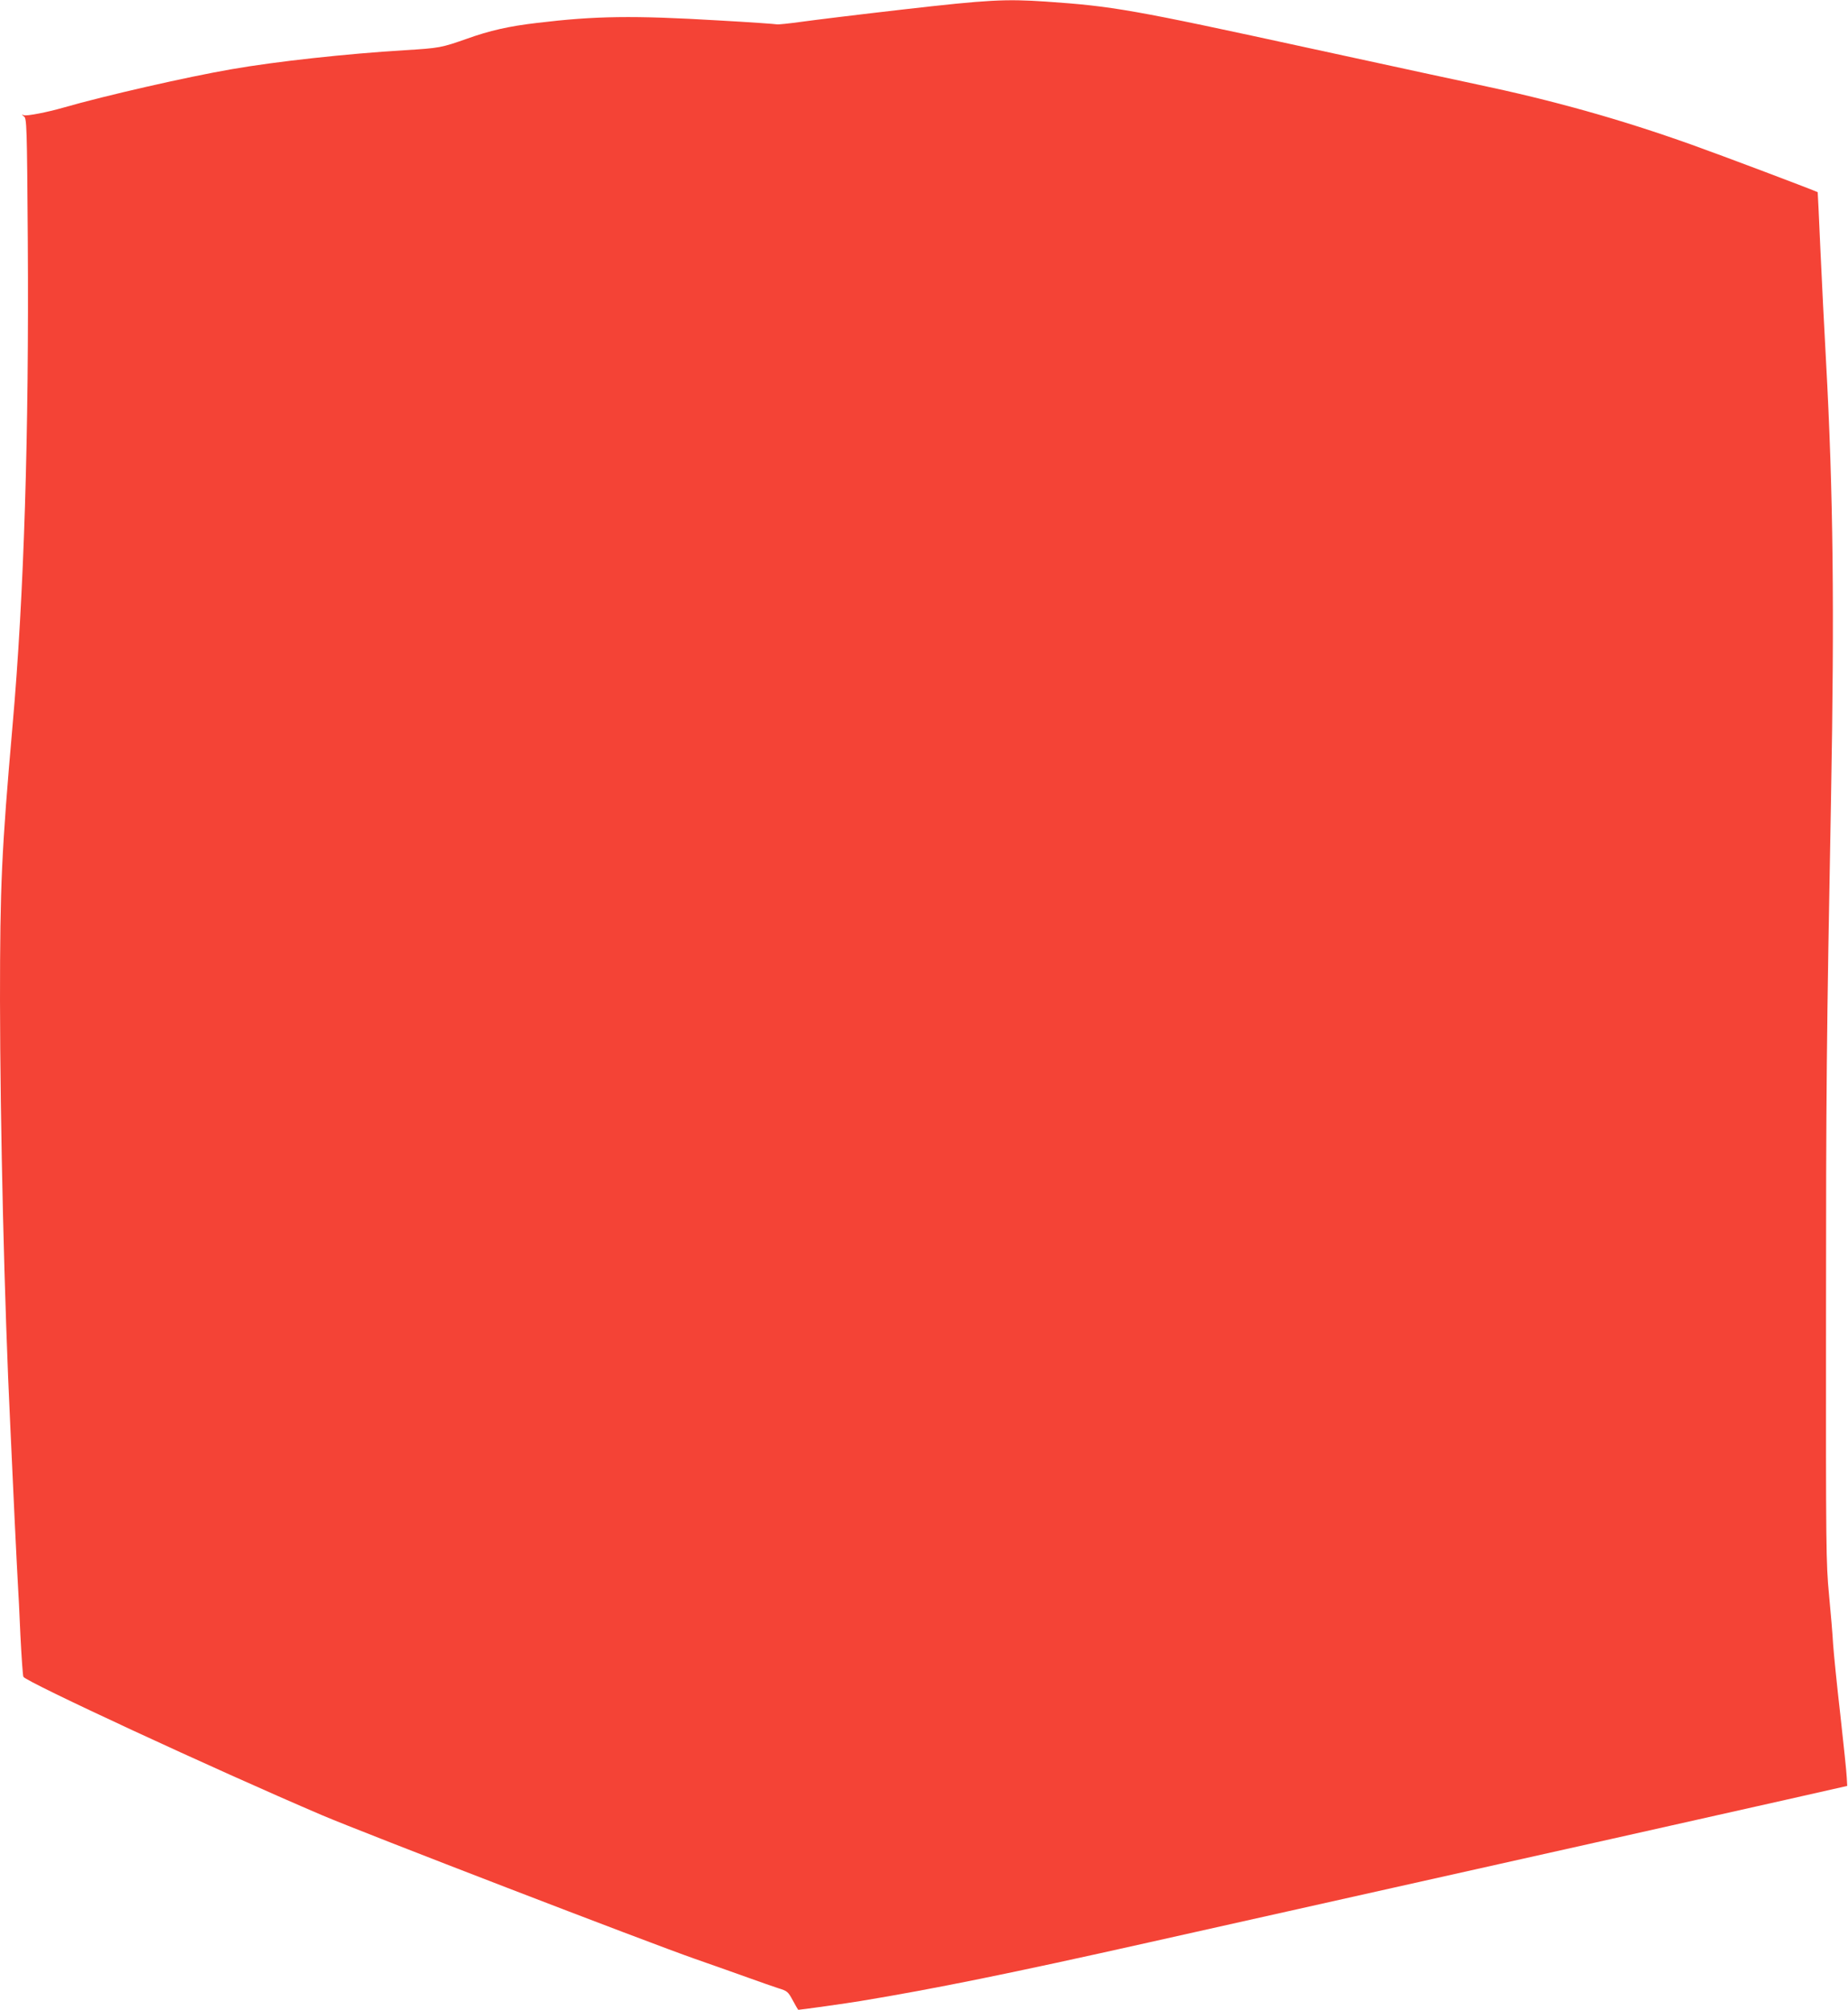 <?xml version="1.0" standalone="no"?>
<!DOCTYPE svg PUBLIC "-//W3C//DTD SVG 20010904//EN"
 "http://www.w3.org/TR/2001/REC-SVG-20010904/DTD/svg10.dtd">
<svg version="1.0" xmlns="http://www.w3.org/2000/svg"
 width="1177pt" height="1280pt" viewBox="0 0 1177 1280"
 preserveAspectRatio="xMidYMid meet">
<g transform="translate(0,1280) scale(0.1,-0.1)"
fill="#f44336" stroke="none">
<path d="M5755 12740 c-280 -32 -574 -68 -652 -79 -79 -11 -149 -18 -155 -16
-7 2 -175 14 -373 25 -543 32 -781 29 -1155 -16 -180 -21 -302 -49 -447 -101
-163 -57 -171 -59 -398 -73 -366 -22 -822 -72 -1101 -121 -279 -48 -805 -168
-1069 -244 -104 -30 -234 -55 -252 -49 -17 6 -17 6 0 -8 17 -13 19 -56 24
-793 8 -1226 -24 -2258 -97 -3085 -70 -800 -80 -1019 -80 -1750 1 -801 28
-1940 65 -2700 8 -168 21 -449 29 -625 9 -176 17 -354 20 -395 3 -41 10 -187
16 -325 7 -137 15 -256 19 -264 16 -32 1213 -587 1901 -881 268 -114 2085
-814 2378 -916 120 -42 273 -96 342 -121 69 -25 153 -54 186 -65 59 -18 63
-22 94 -79 17 -32 33 -59 34 -59 13 0 320 43 396 56 467 77 961 177 1840 374
679 152 1672 374 2955 661 396 89 893 200 1105 248 l385 87 -3 54 c-1 30 -20
210 -41 400 -22 190 -42 392 -46 450 -3 58 -15 200 -26 315 -19 199 -20 291
-19 1750 0 1474 3 1765 32 3330 22 1198 14 1936 -32 2775 -11 195 -27 517 -36
715 -9 198 -16 360 -17 361 -20 11 -605 232 -807 304 -449 160 -876 280 -1365
383 -153 32 -316 68 -1050 227 -1152 251 -1264 270 -1695 300 -257 17 -363 12
-905 -50z"/>
</g>
</svg>
